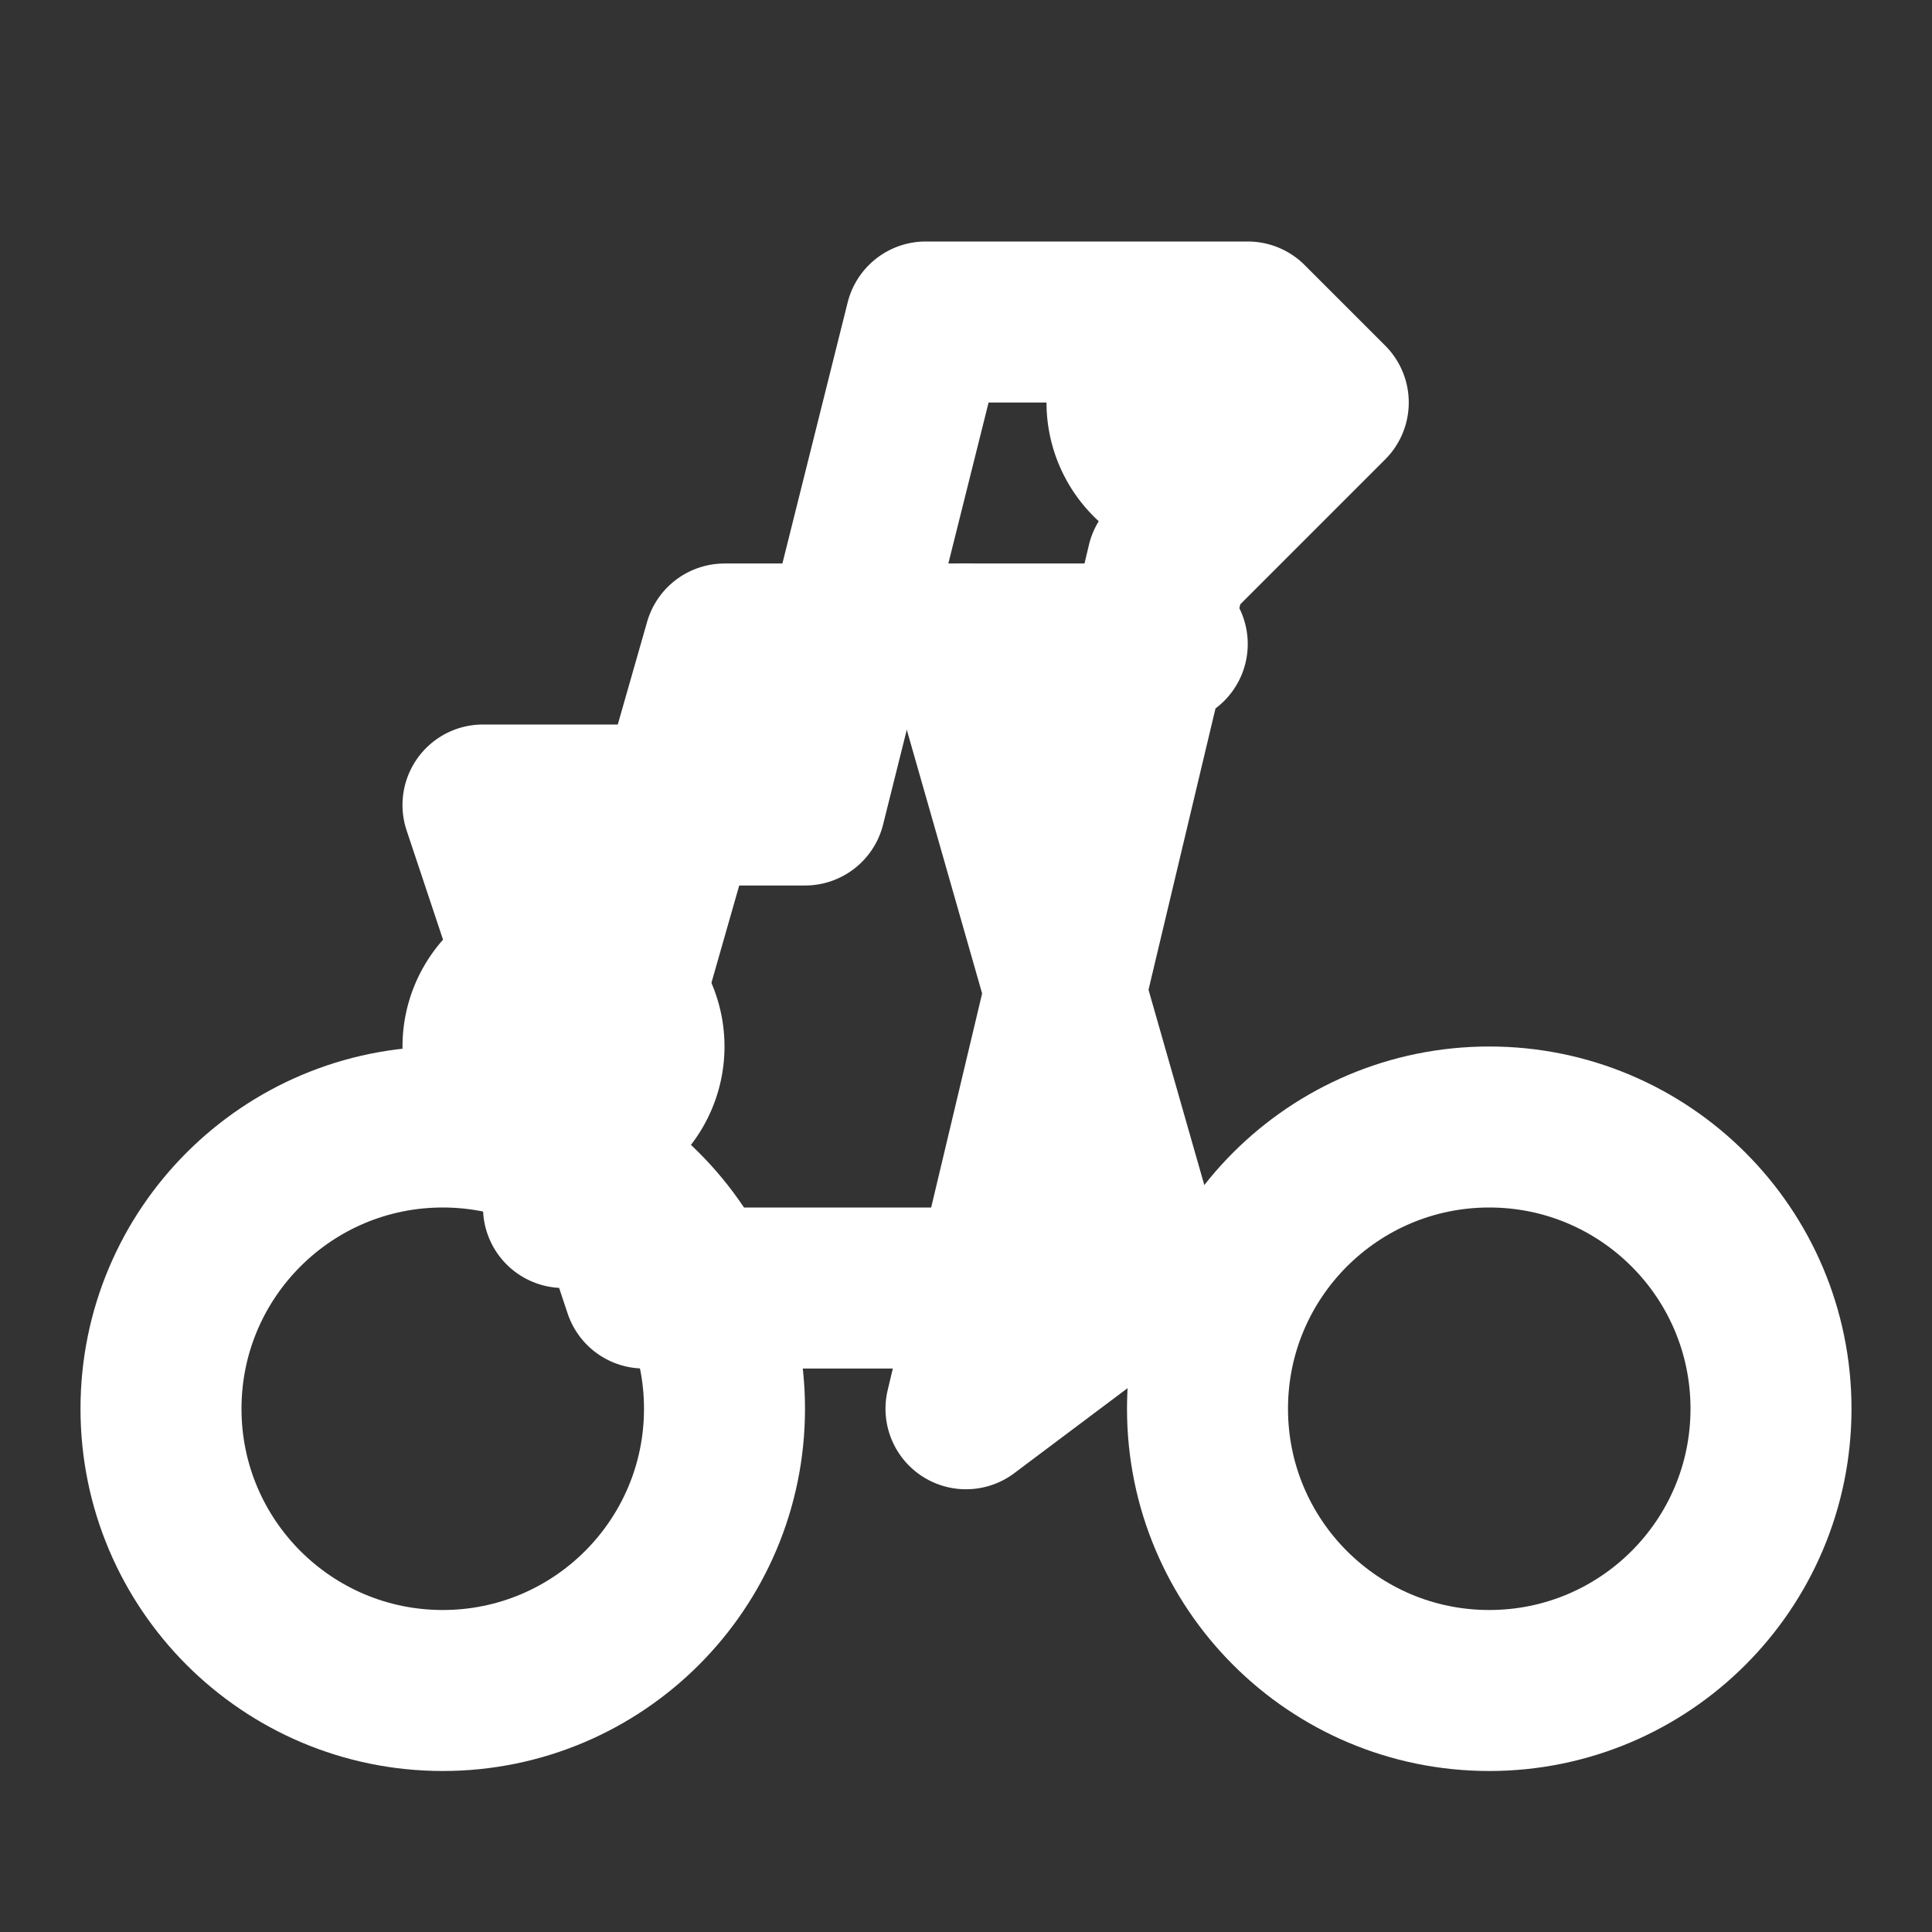 <svg xmlns="http://www.w3.org/2000/svg" width="64" height="64" viewBox="0 0 24 24" fill="none" stroke="#ffffff" stroke-width="2" stroke-linecap="round" stroke-linejoin="round">
  <rect x="0" y="0" width="24" height="24" fill="#333333" stroke="none"/>
  <circle cx="5.5" cy="17.5" r="3.5"></circle>
  <circle cx="18.5" cy="17.5" r="3.5"></circle>
  <path d="M15 6a1 1 0 1 0 0-2 1 1 0 0 0 0 2zm-3 11.5l2.5-10.5 2-2-1-1h-4l-1.5 6h-4l2 6h6zm-5-3.5a1 1 0 1 0 0-2 1 1 0 0 0 0 2z"></path>
  <path d="M7 15l2-7h5.5"></path>
  <path d="M14 15l-2-7"></path>
</svg> 